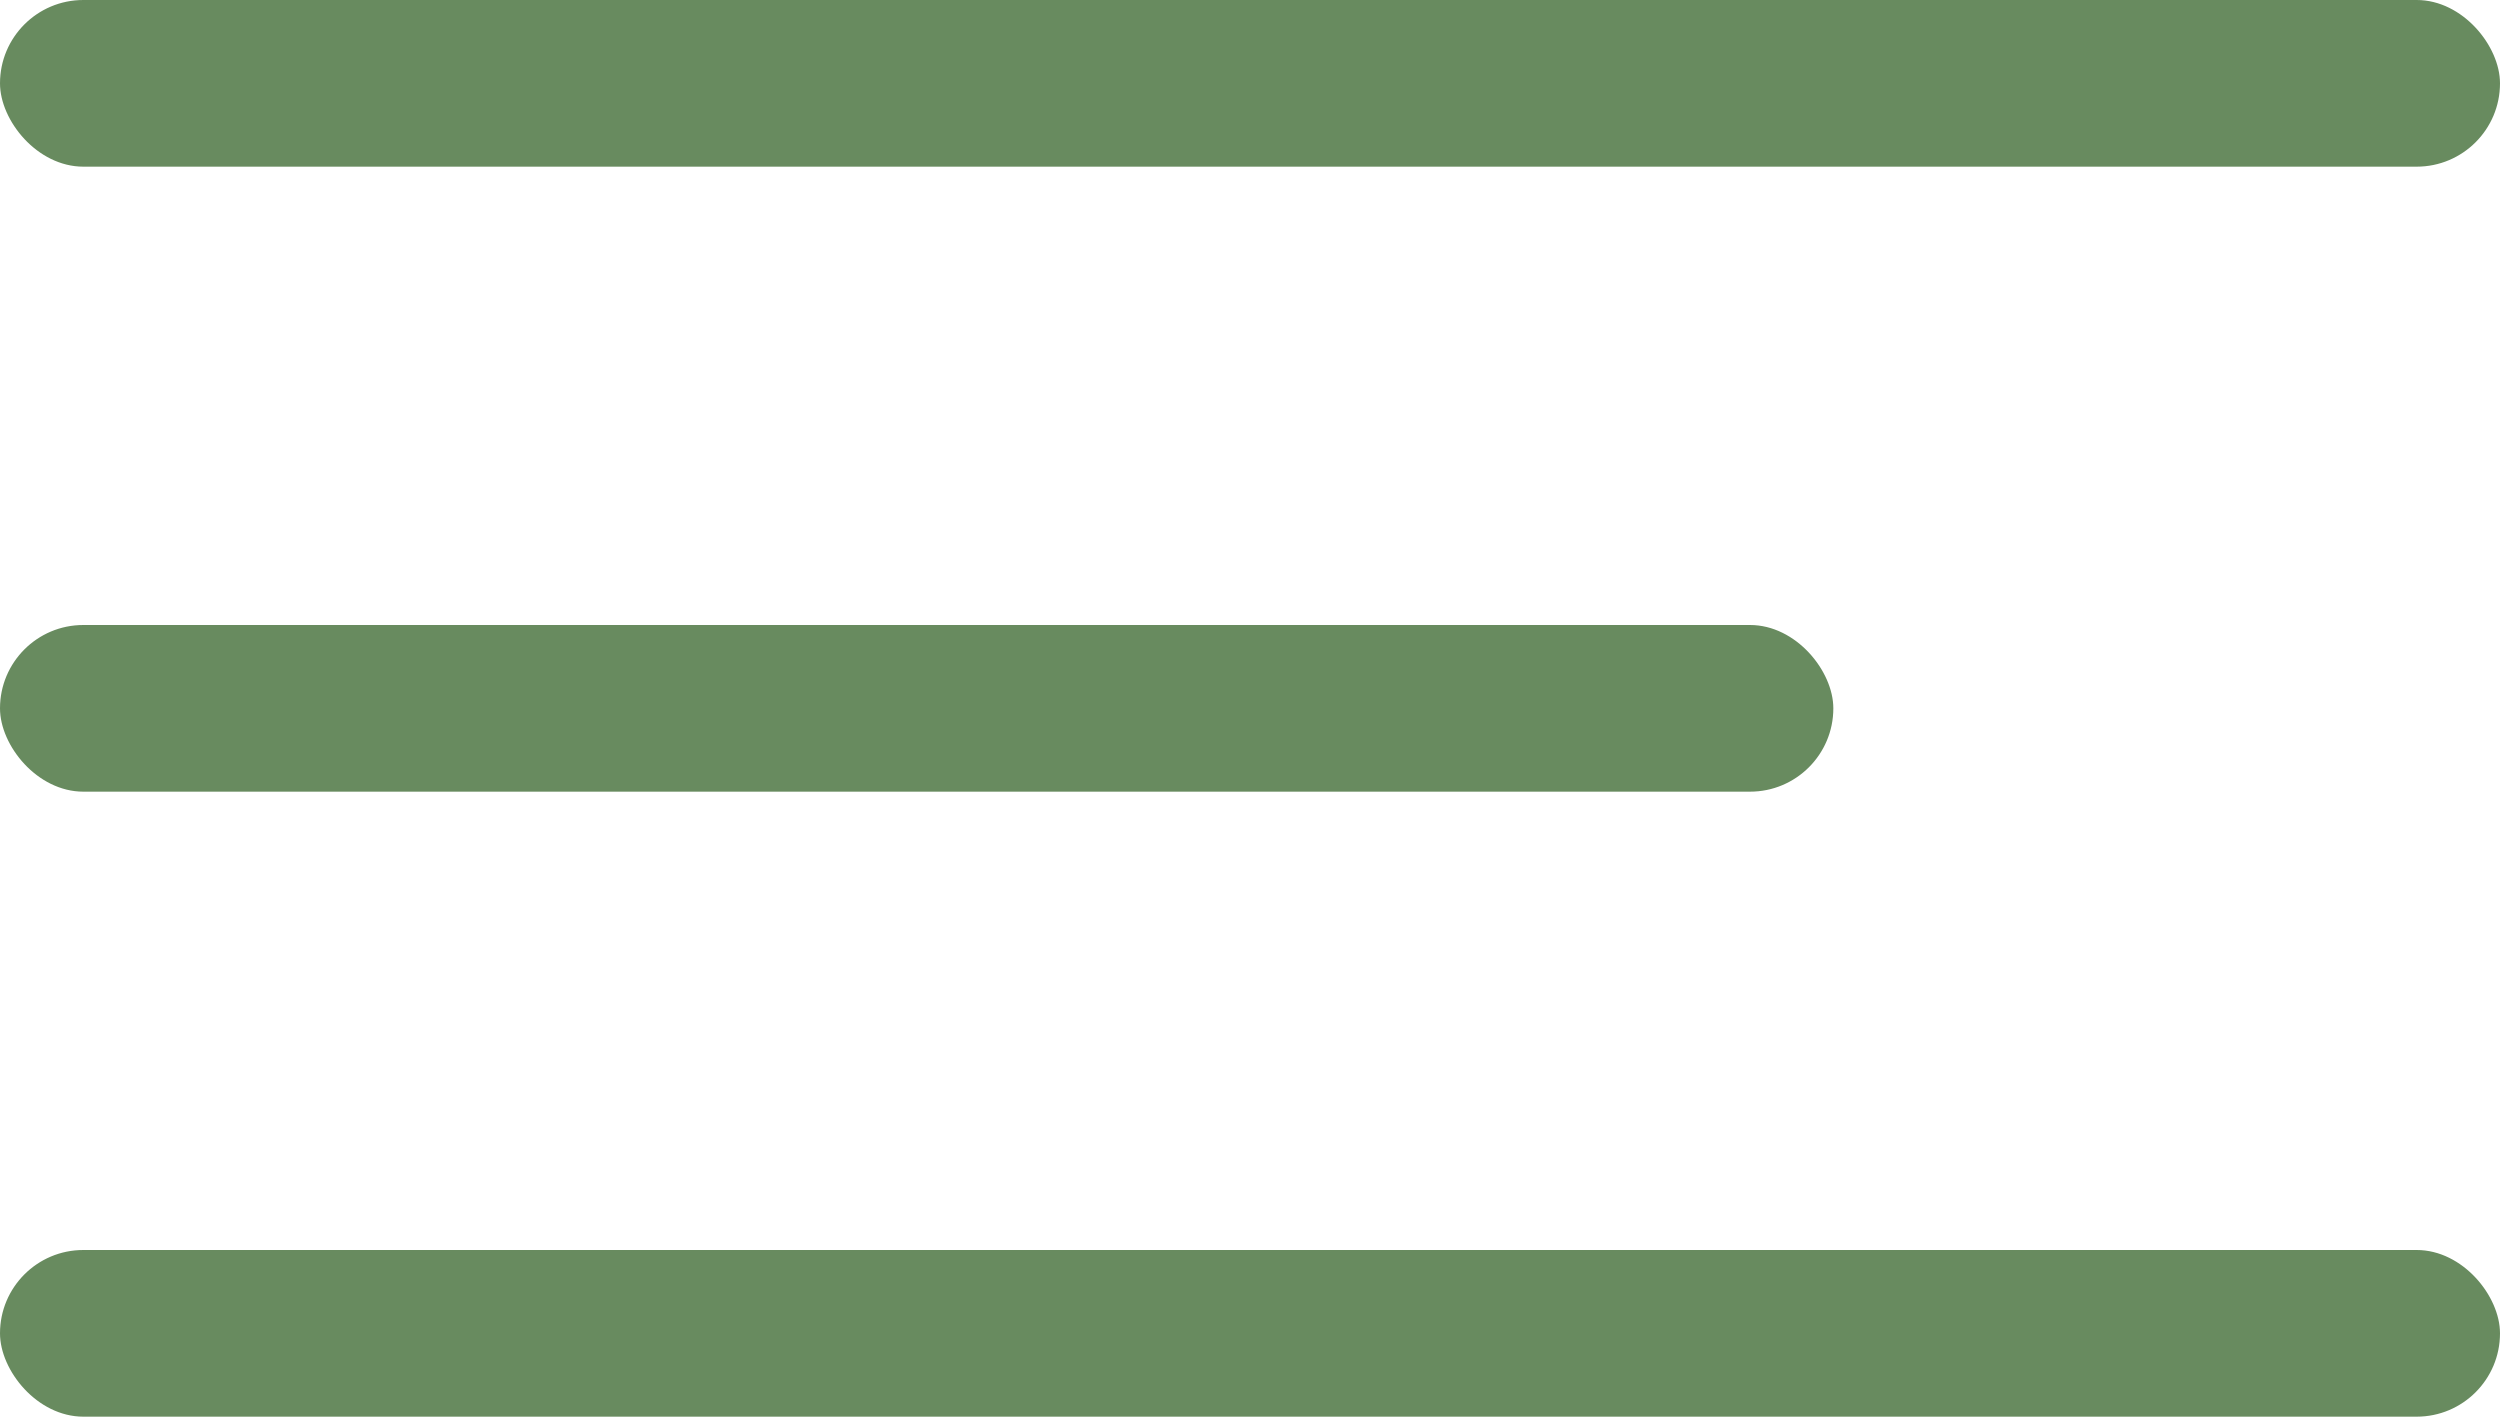 <?xml version="1.0" encoding="UTF-8"?> <svg xmlns="http://www.w3.org/2000/svg" width="60" height="34" viewBox="0 0 60 34" fill="none"><rect width="60" height="4" rx="2" fill="#688B5F"></rect><rect y="15" width="44" height="4" rx="2" fill="#688B5F"></rect><rect y="30" width="60" height="4" rx="2" fill="#688B5F"></rect></svg> 
